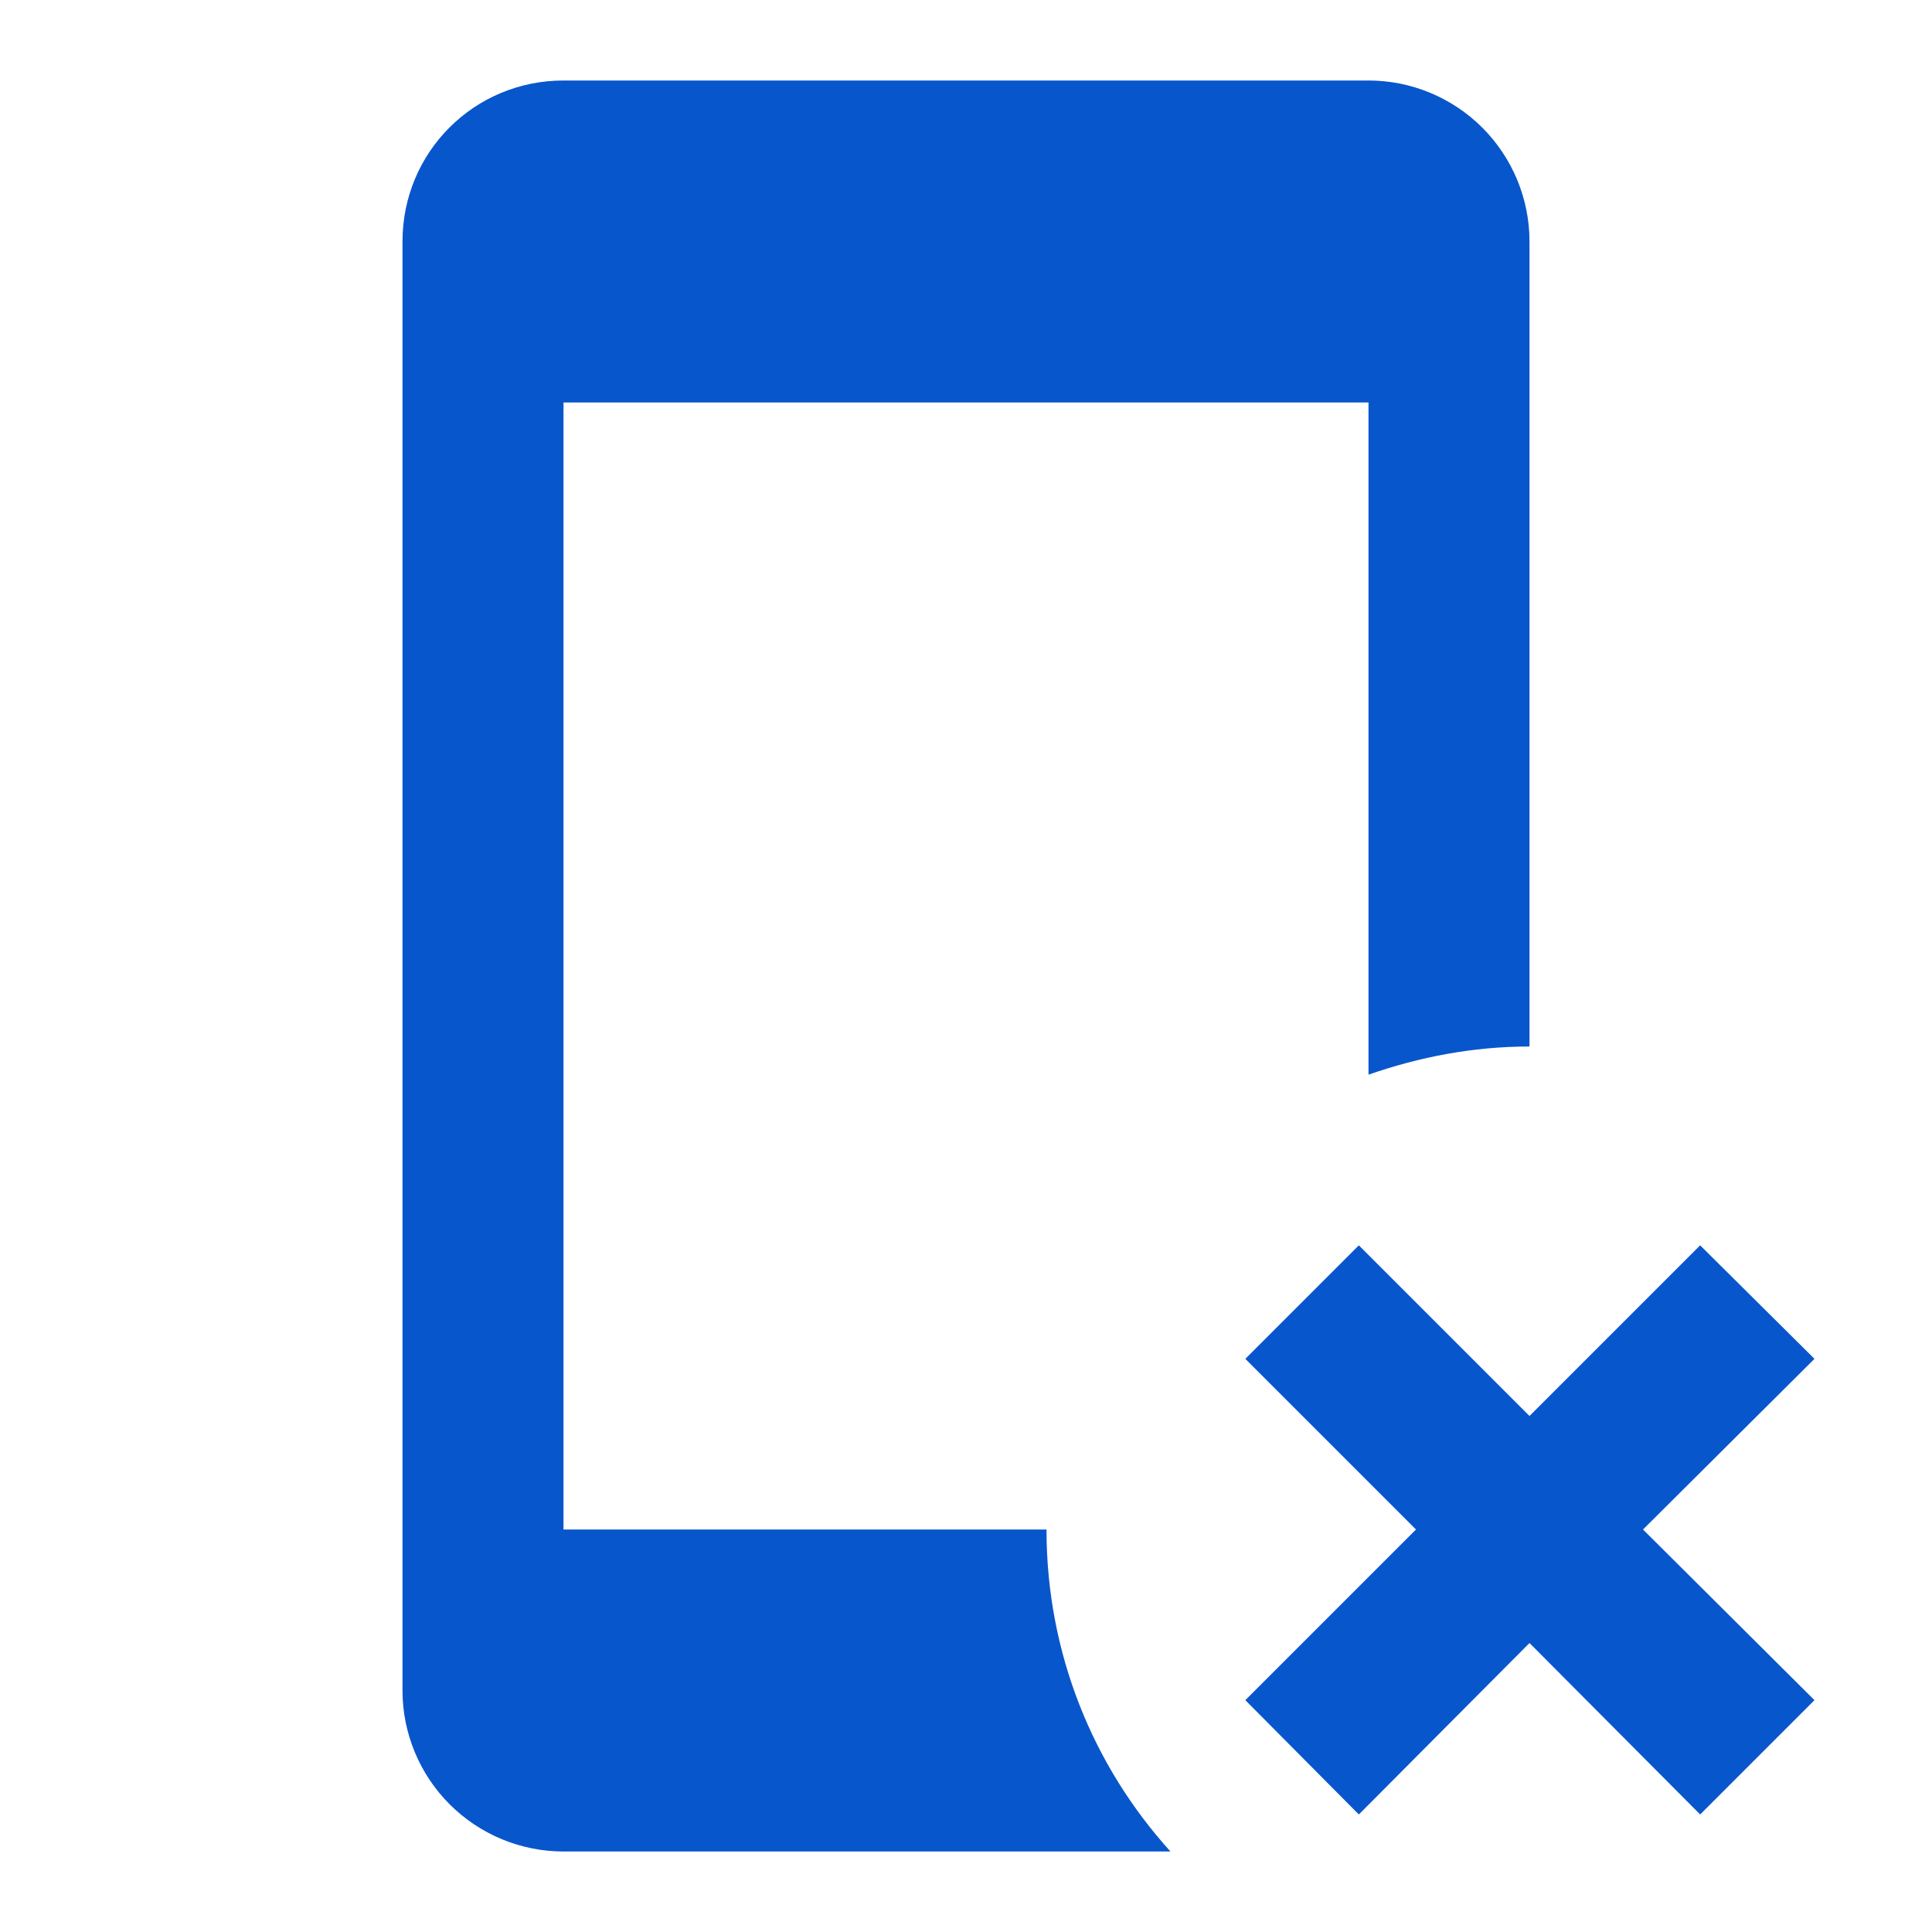 <svg width="24" height="24" viewBox="0 0 24 24" fill="none" xmlns="http://www.w3.org/2000/svg">
<path d="M22.54 16.88L21.12 15.47L19 17.59L16.88 15.47L15.47 16.88L17.59 19L15.47 21.12L16.88 22.54L19 20.41L21.12 22.54L22.54 21.12L20.41 19L22.54 16.88ZM14.54 23H7C6.47 23 5.961 22.789 5.586 22.414C5.211 22.039 5 21.53 5 21V3C5 1.89 5.89 1 7 1H17C17.53 1 18.039 1.211 18.414 1.586C18.789 1.961 19 2.47 19 3V13C18.3 13 17.63 13.13 17 13.35V5H7V19H13C13 20.54 13.58 21.94 14.54 23Z" fill="#0856CB"/>
</svg>
